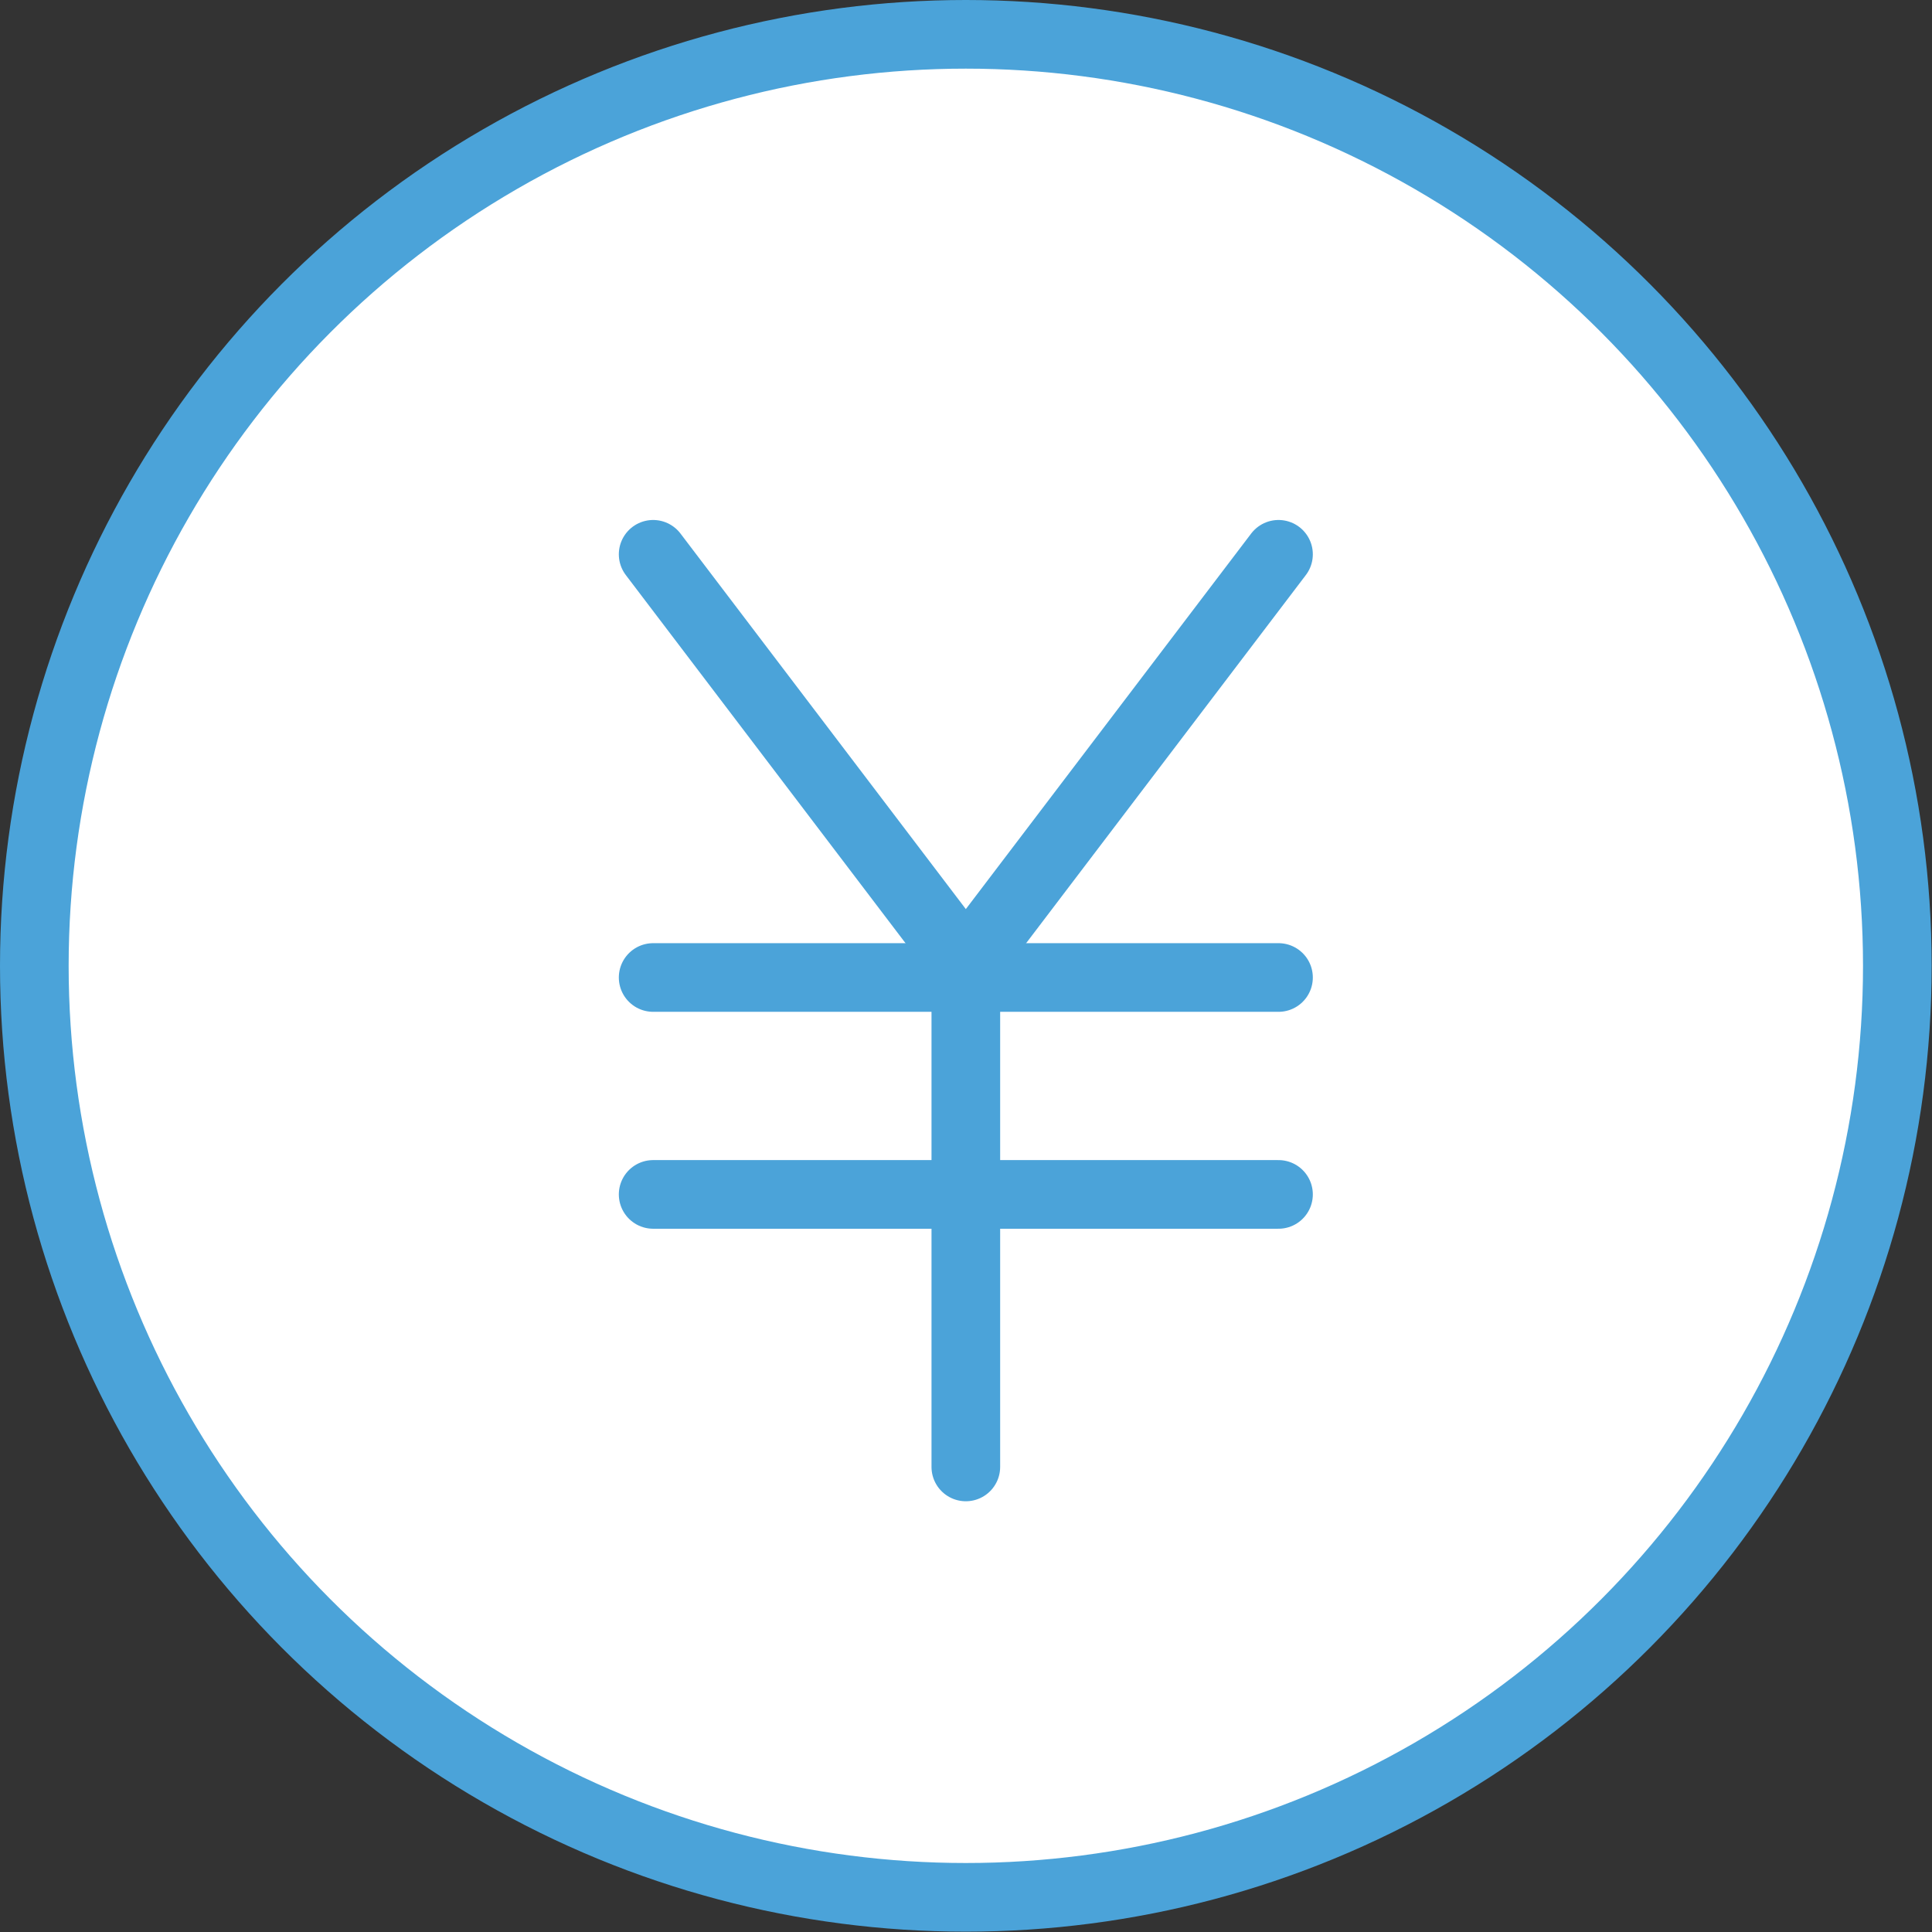 <svg xmlns="http://www.w3.org/2000/svg" viewBox="0 0 56.29 56.29"><rect x="0" y="0" width="56.29" height="56.29" fill="#333333" stroke="none"/><defs><style>.cls-1{fill:#fff;stroke:#4ba3d9;stroke-linecap:round;stroke-linejoin:round;stroke-width:2px;}</style></defs><g id="レイヤー_2" data-name="レイヤー 2"><g id="レイヤー_1-2" data-name="レイヤー 1"><circle class="cls-1" cx="28.14" cy="28.14" r="27.14"/><line class="cls-1" x1="28.14" y1="28.14" x2="28.14" y2="42.74"/><line class="cls-1" x1="19.03" y1="16.15" x2="28.14" y2="28.14"/><line class="cls-1" x1="37.25" y1="16.15" x2="28.14" y2="28.14"/><line class="cls-1" x1="19.03" y1="28.48" x2="37.25" y2="28.48"/><line class="cls-1" x1="19.03" y1="34.8" x2="37.25" y2="34.8"/></g></g></svg>